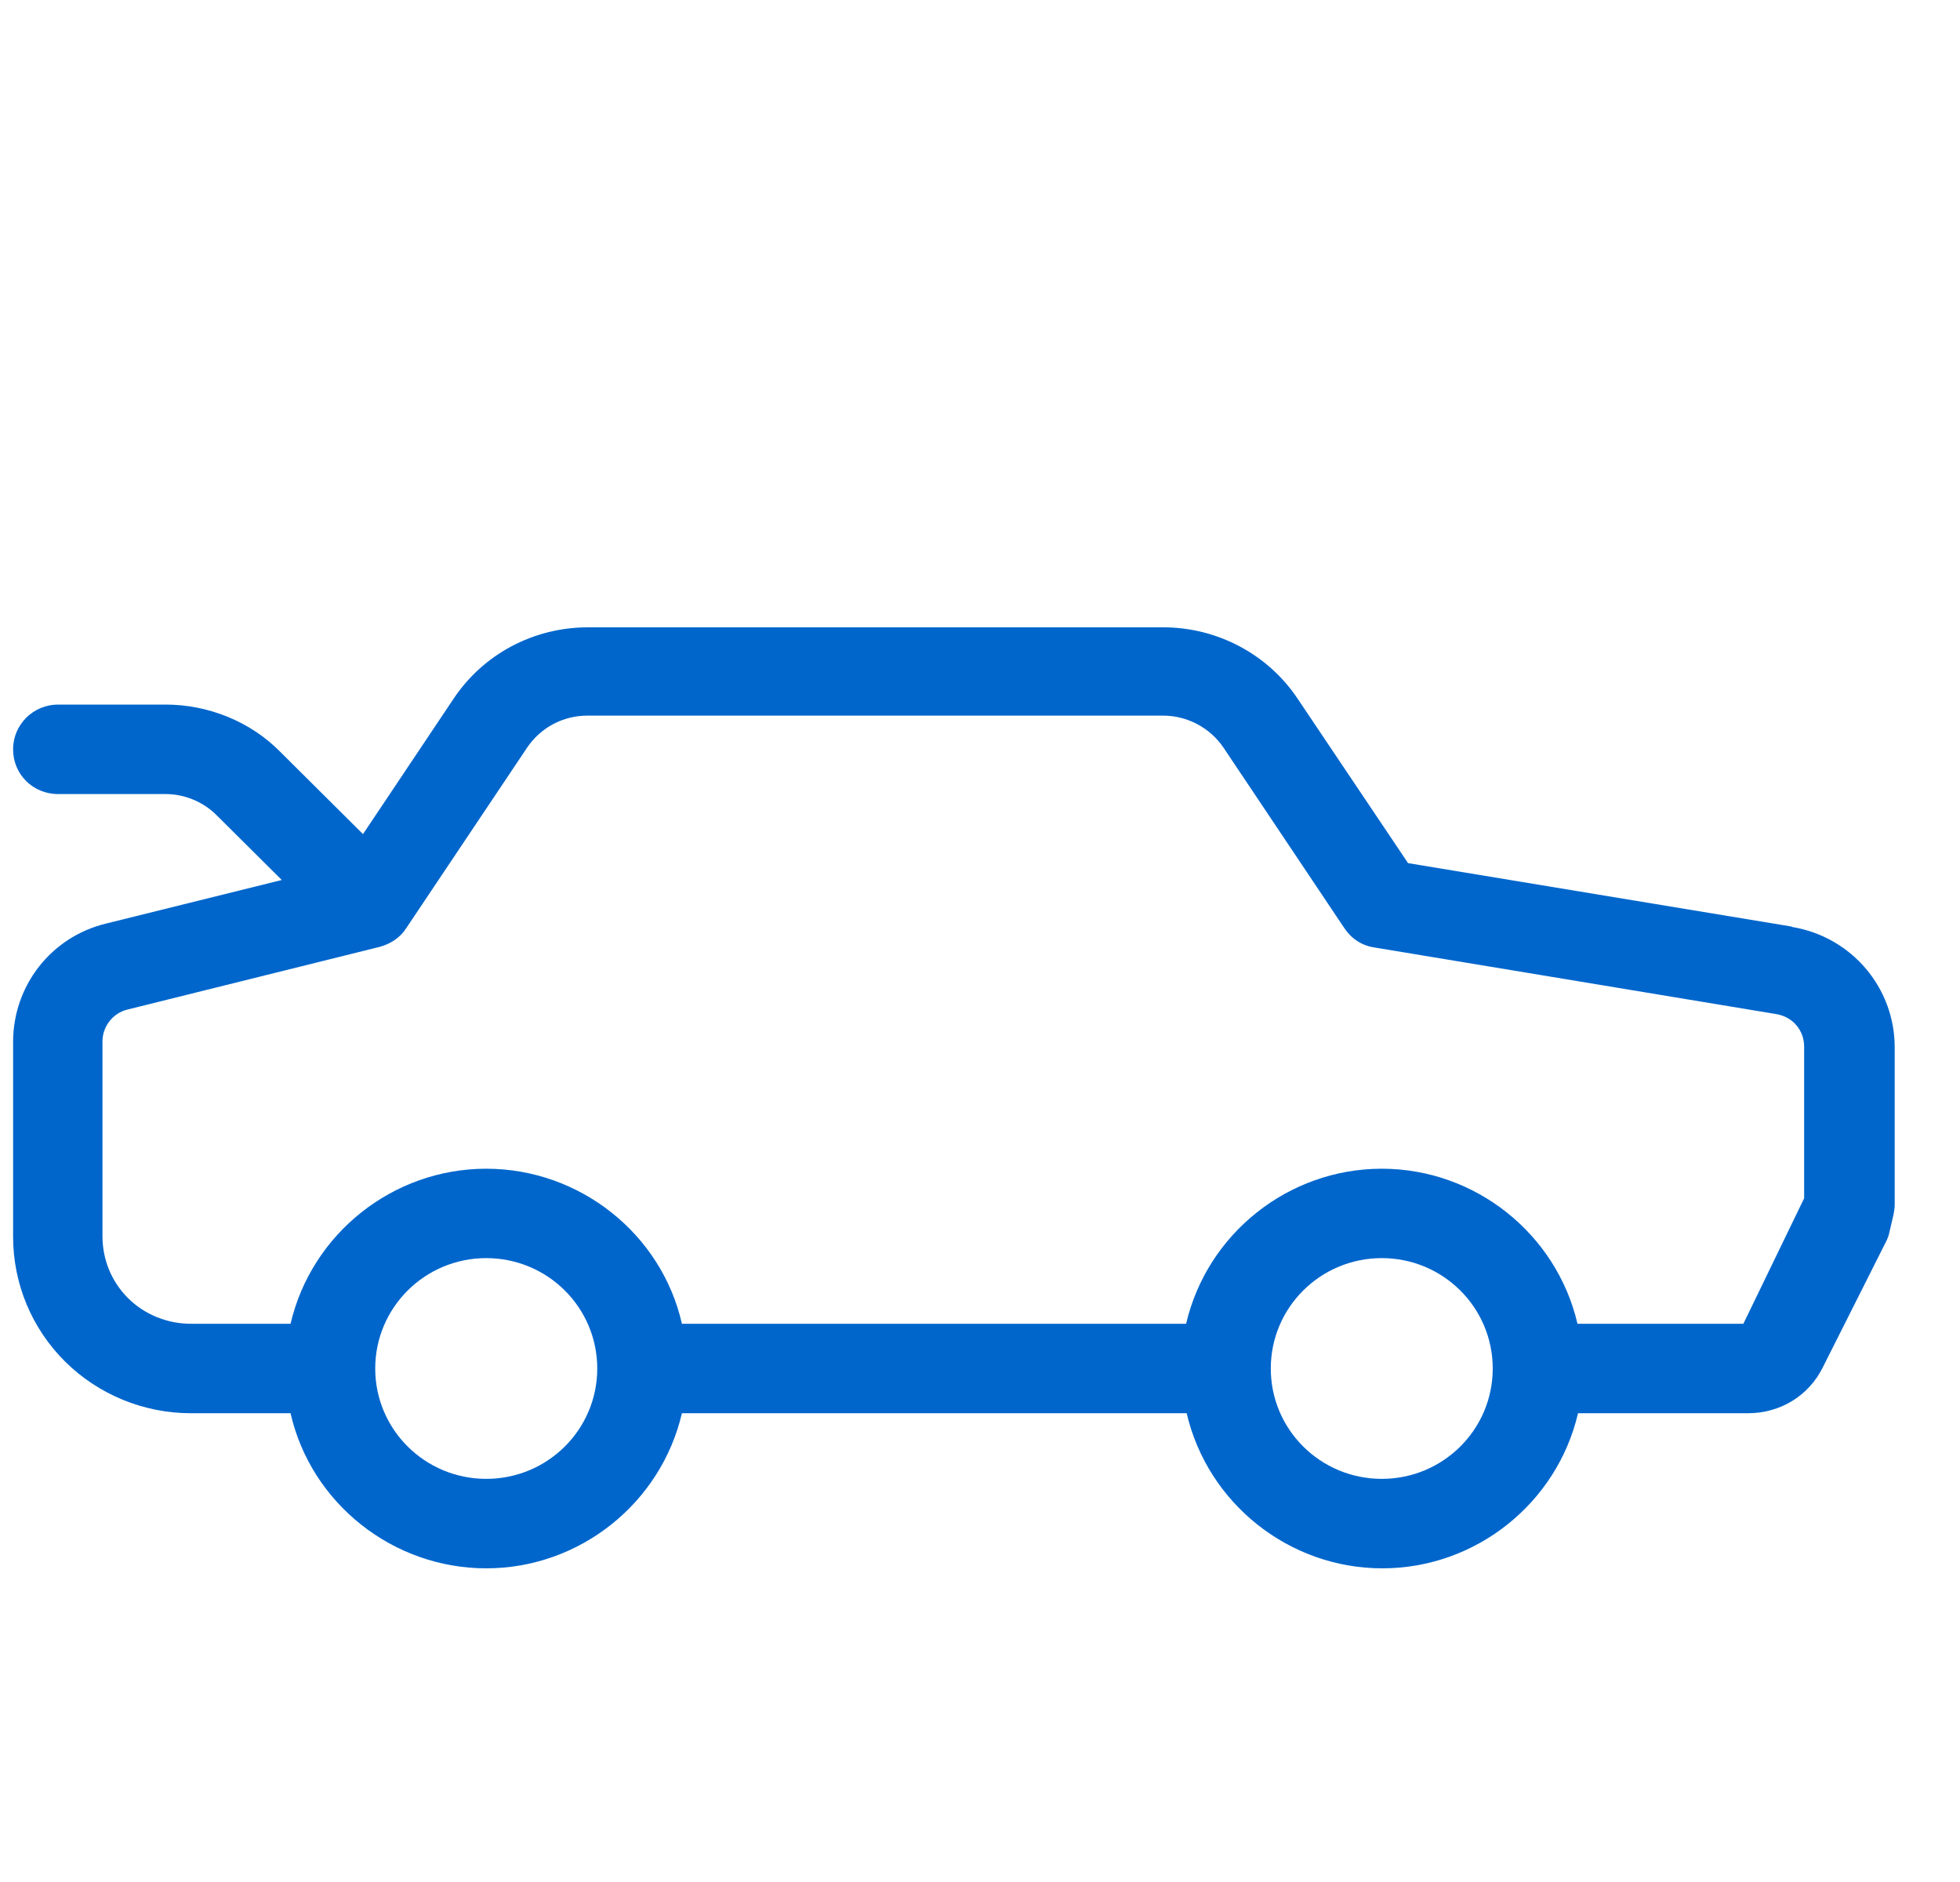 <svg xmlns="http://www.w3.org/2000/svg" width="25" height="24" viewBox="0 0 25 24" fill="none">
  <g clip-path="url(#clip0_5115_280)">
    <path d="M22.848 11.815L17.96 11.007L16.552 8.911C16.172 8.341 15.524 8 14.838 8H7.499C6.806 8 6.165 8.341 5.785 8.911L4.63 10.637L3.572 9.585C3.192 9.2 2.655 8.985 2.111 8.985H0.74C0.428 8.985 0.167 9.237 0.167 9.556C0.167 9.874 0.42 10.126 0.74 10.126H2.111C2.35 10.126 2.588 10.222 2.76 10.393L3.594 11.222L1.351 11.778C0.651 11.948 0.167 12.57 0.167 13.289V15.77C0.167 16.37 0.405 16.941 0.83 17.363C1.255 17.785 1.836 18.022 2.432 18.022H3.706C3.967 19.17 5.01 20 6.202 20C7.394 20 8.43 19.17 8.698 18.022H15.136C15.404 19.17 16.44 20 17.632 20C18.824 20 19.86 19.17 20.128 18.022H22.297C22.706 18.022 23.071 17.8 23.25 17.437L24.055 15.837C24.077 15.793 24.092 15.756 24.1 15.711L24.152 15.489C24.159 15.452 24.167 15.407 24.167 15.363V13.356C24.167 12.593 23.615 11.948 22.863 11.822L22.848 11.815ZM23.012 13.348V15.281L22.237 16.881H20.121C19.853 15.733 18.817 14.904 17.625 14.904C16.433 14.904 15.397 15.733 15.129 16.881H8.698C8.437 15.733 7.394 14.904 6.202 14.904C5.01 14.904 3.974 15.733 3.706 16.881H2.432C2.134 16.881 1.843 16.763 1.635 16.556C1.419 16.341 1.307 16.059 1.307 15.763V13.281C1.307 13.089 1.441 12.918 1.627 12.874L4.846 12.074C4.98 12.037 5.107 11.956 5.181 11.837L6.724 9.533C6.895 9.281 7.178 9.126 7.491 9.126H14.838C15.143 9.126 15.434 9.281 15.605 9.533L17.148 11.837C17.237 11.97 17.371 12.059 17.528 12.082L22.662 12.933C22.87 12.97 23.012 13.141 23.012 13.348ZM7.618 17.452C7.618 18.23 6.985 18.859 6.202 18.859C5.42 18.859 4.786 18.23 4.786 17.452C4.786 16.674 5.42 16.044 6.202 16.044C6.985 16.044 7.618 16.674 7.618 17.452ZM19.04 17.452C19.04 18.23 18.407 18.859 17.625 18.859C16.842 18.859 16.209 18.23 16.209 17.452C16.209 16.674 16.842 16.044 17.625 16.044C18.407 16.044 19.04 16.674 19.04 17.452Z" fill="#0066CC"/>
  </g>
  <defs>
    <clipPath id="clip0_5115_280">
      <rect width="24" height="24" fill="white" transform="translate(0.167)"/>
    </clipPath>
  </defs>
</svg>

